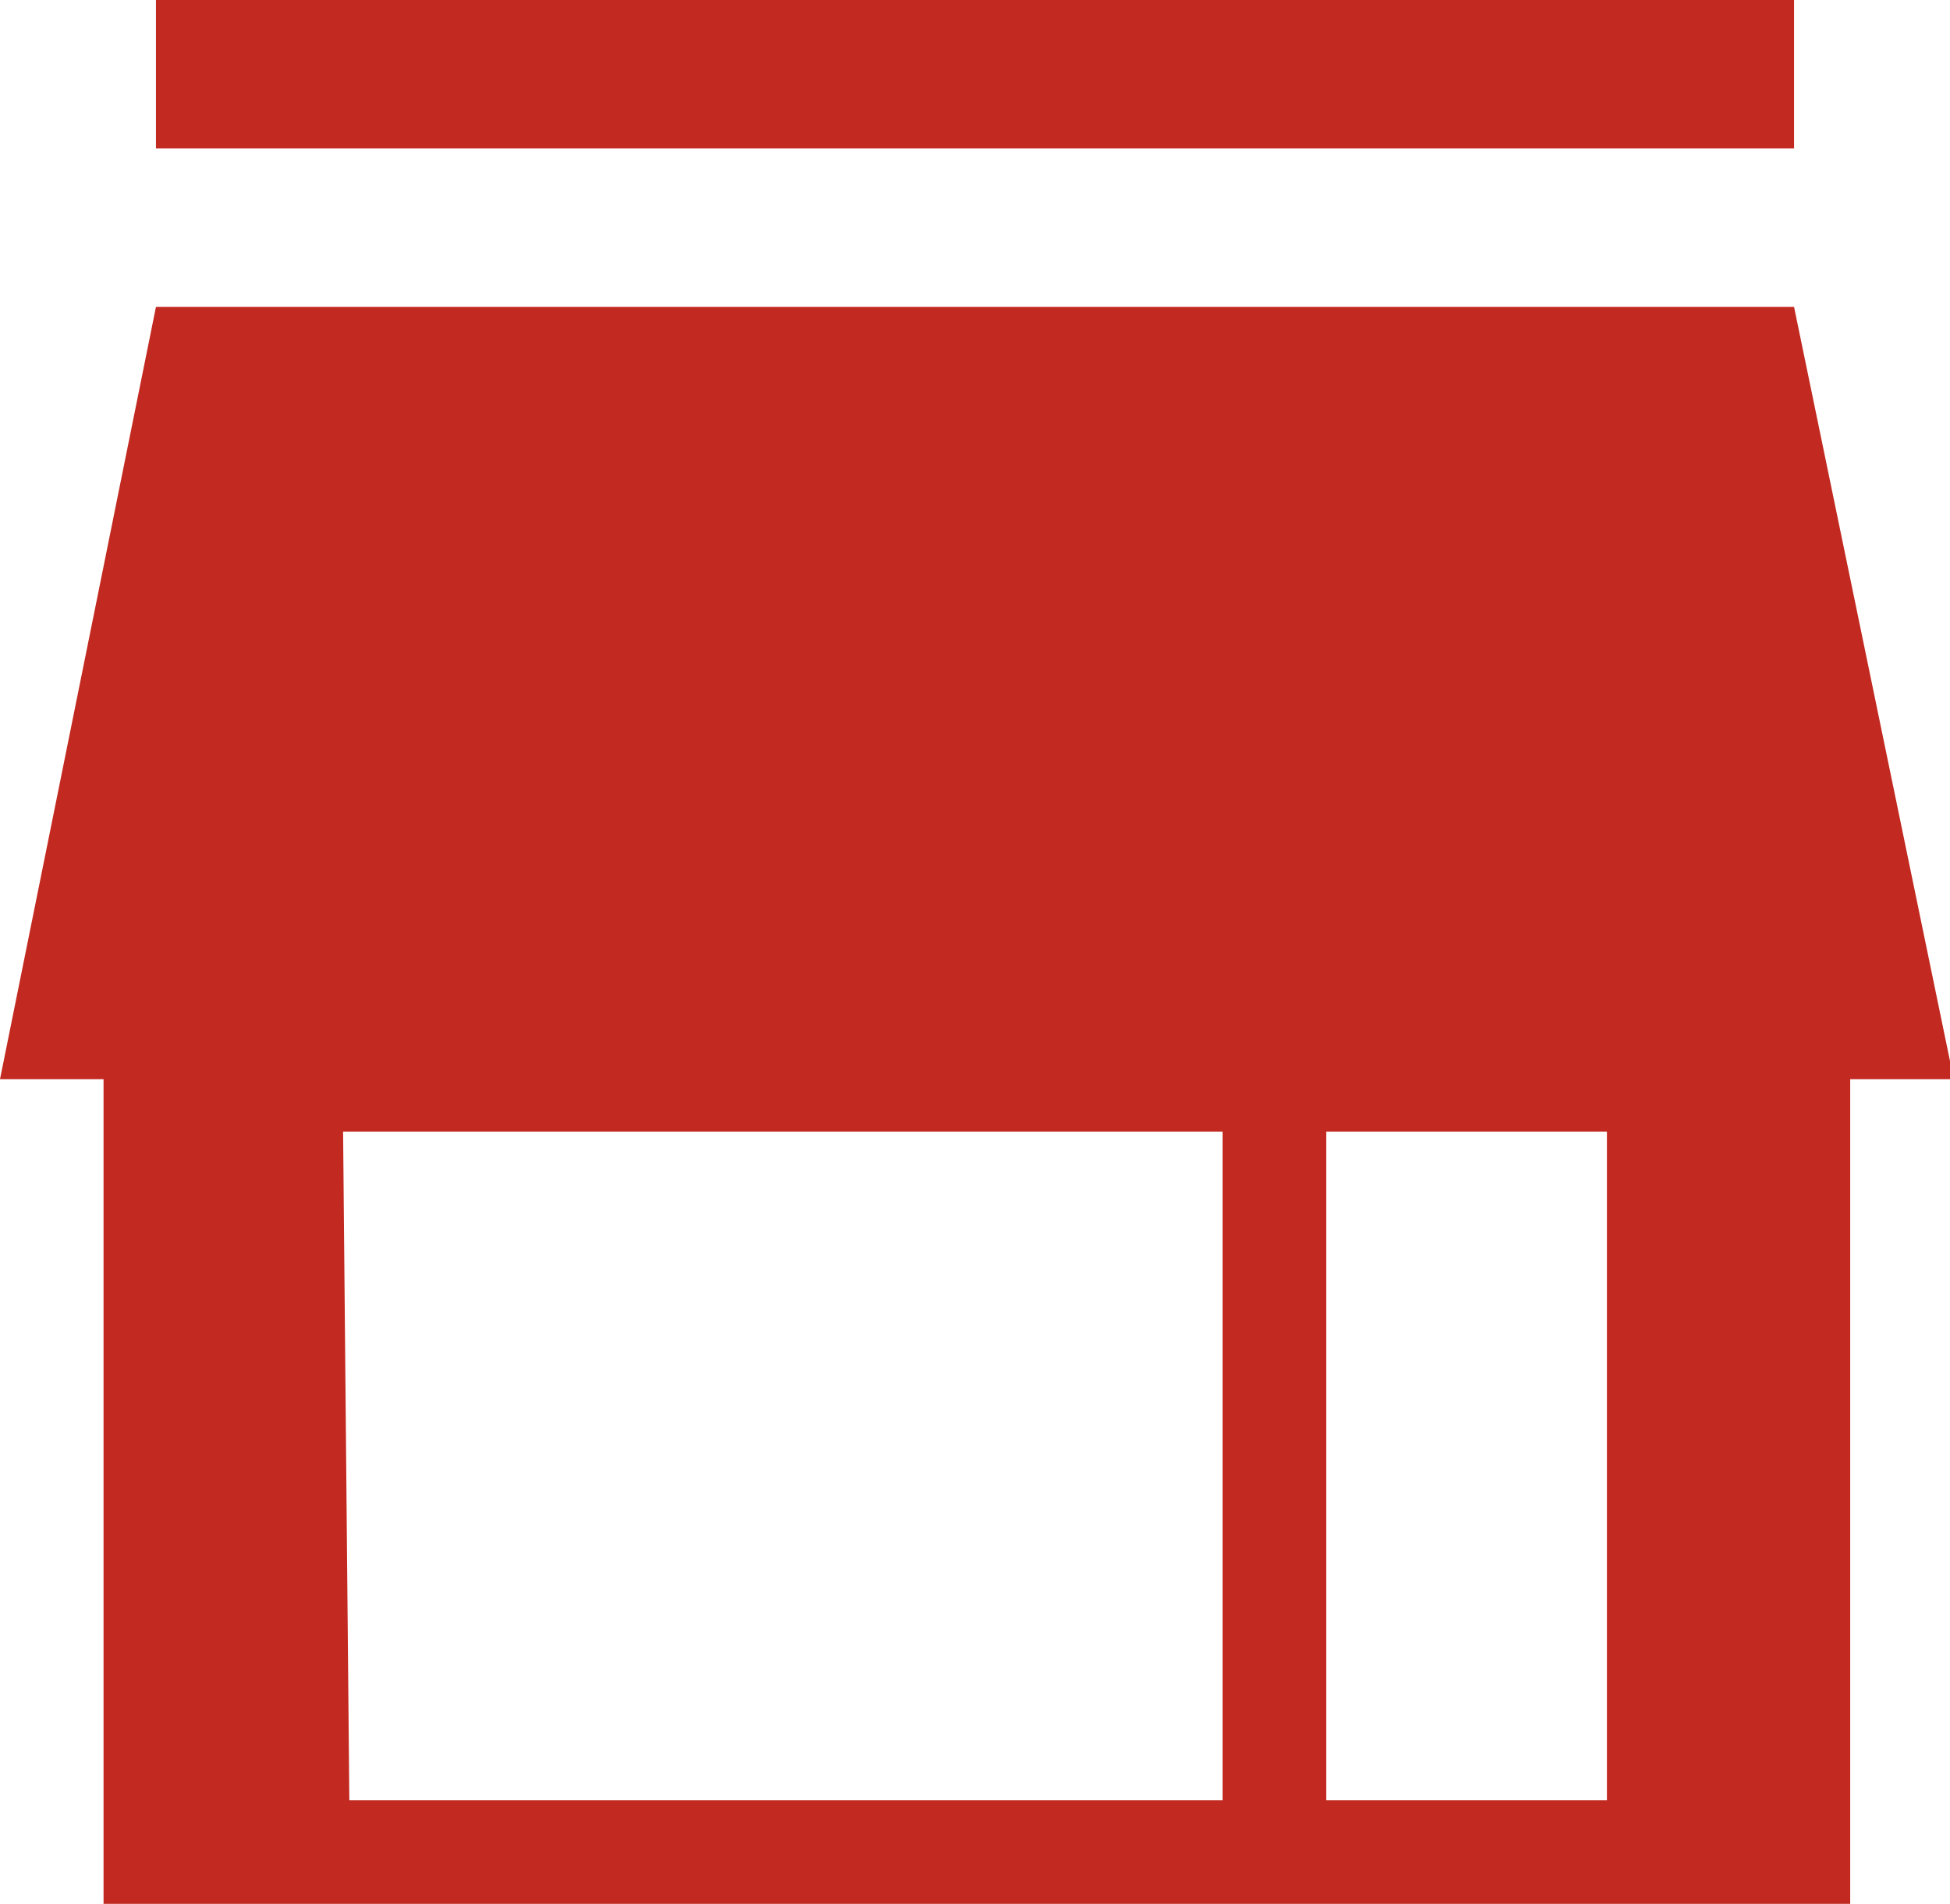 <svg viewBox="0 0 15.63 15.26" xmlns="http://www.w3.org/2000/svg"><path d="m1.25 0h13.13v1.19h-13.13zm13.13 2.46h-13.13l-1.25 6.19h.83v6.61h14v-6.61h.83zm-11.63 6.61h7.05v5.36h-7zm10.13 5.36h-2.25v-5.36h2.25z" fill="#c22920"/></svg>